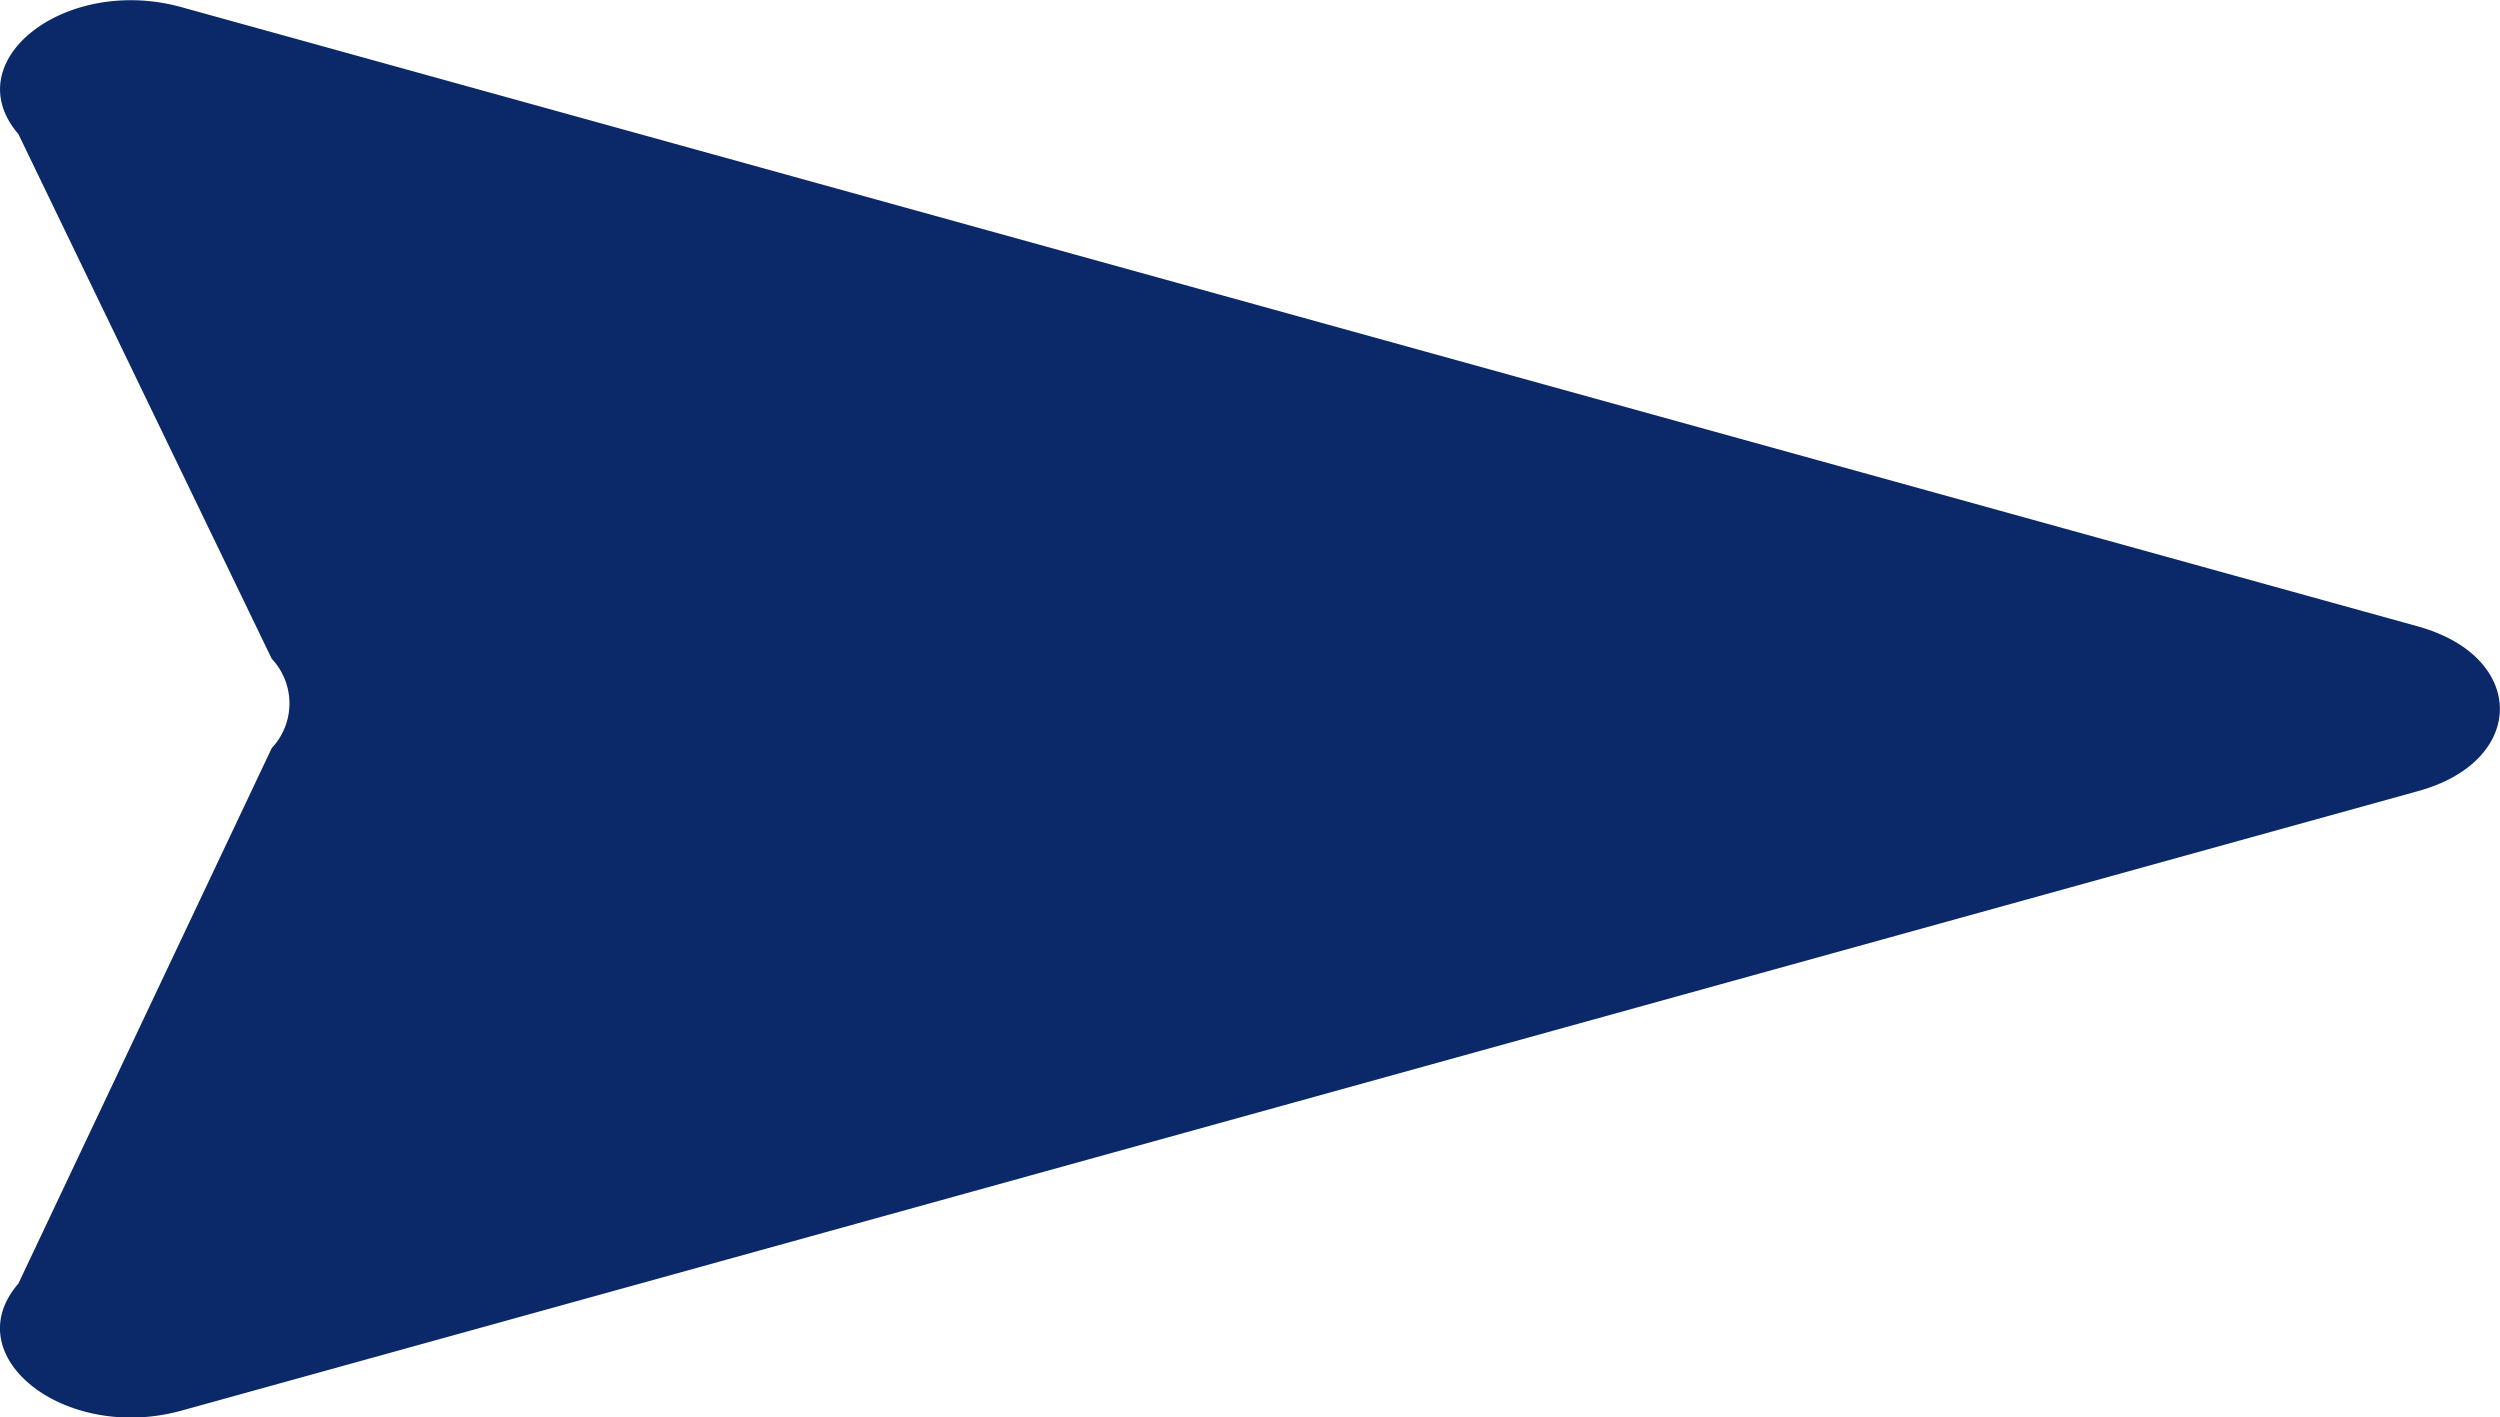 <svg xmlns="http://www.w3.org/2000/svg" width="18.52" height="10.5" viewBox="0 0 18.52 10.5">
  <path id="Path_2" data-name="Path 2" d="M129.733,1727.594l-16.571,4.59c-.859.238-1.675-.4-1.208-.941l1.877-3.967a.483.483,0,0,0,0-.662l-1.877-3.887c-.466-.543.35-1.178,1.208-.94l16.57,4.588C130.538,1726.6,130.539,1727.371,129.733,1727.594Z" transform="translate(-111.818 -1721.734)" fill="#0b2869"/>
</svg>

